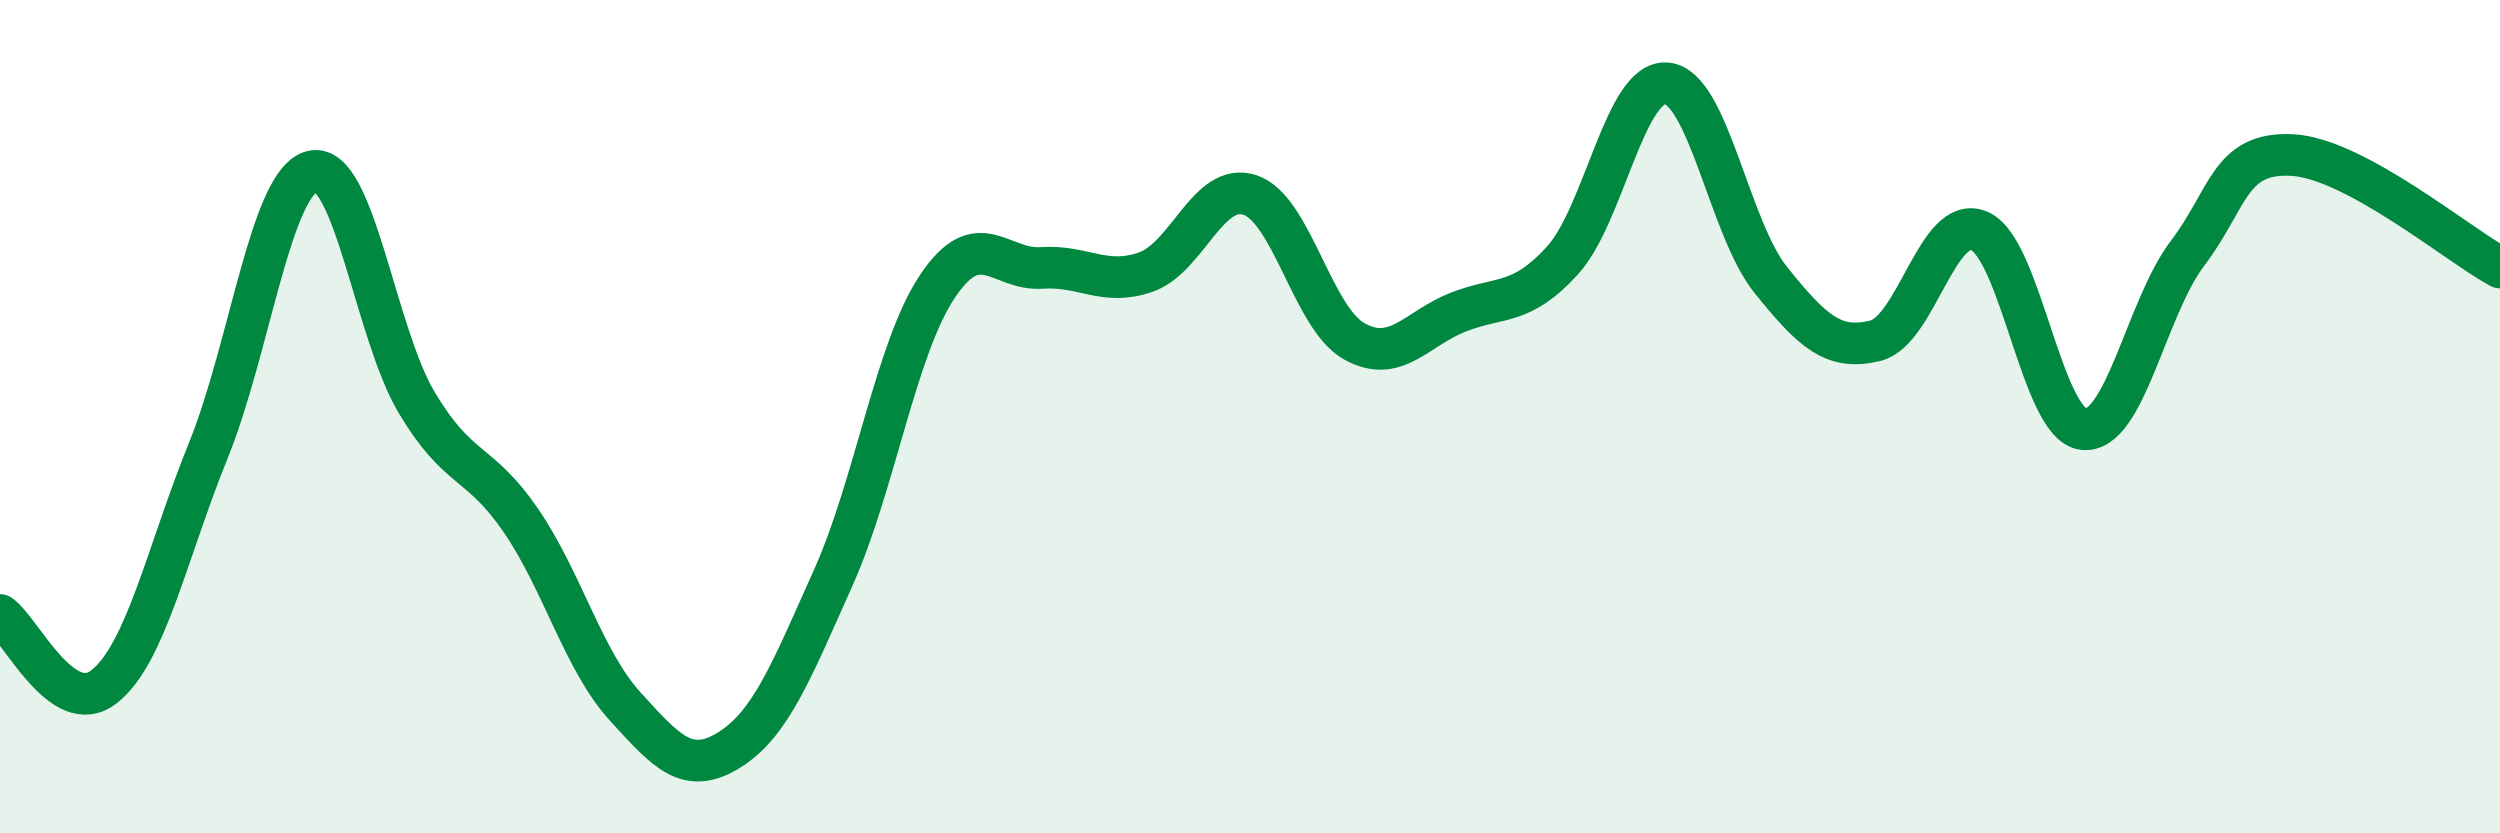 
    <svg width="60" height="20" viewBox="0 0 60 20" xmlns="http://www.w3.org/2000/svg">
      <path
        d="M 0,14.76 C 0.5,15.1 1.5,17.27 2.5,16.48 C 3.5,15.69 4,13.28 5,10.81 C 6,8.34 6.5,4.34 7.5,4.11 C 8.5,3.88 9,7.98 10,9.66 C 11,11.34 11.5,11.03 12.5,12.49 C 13.5,13.95 14,15.85 15,16.95 C 16,18.05 16.5,18.62 17.5,18 C 18.5,17.38 19,16.09 20,13.86 C 21,11.63 21.5,8.36 22.5,6.87 C 23.5,5.38 24,6.5 25,6.43 C 26,6.36 26.5,6.88 27.5,6.53 C 28.5,6.18 29,4.35 30,4.68 C 31,5.01 31.5,7.63 32.5,8.19 C 33.5,8.75 34,7.88 35,7.49 C 36,7.1 36.5,7.35 37.5,6.25 C 38.5,5.15 39,1.91 40,2 C 41,2.09 41.5,5.48 42.5,6.72 C 43.5,7.96 44,8.42 45,8.18 C 46,7.94 46.5,5.12 47.5,5.54 C 48.5,5.96 49,10.19 50,10.3 C 51,10.41 51.5,7.4 52.5,6.08 C 53.5,4.76 53.5,3.65 55,3.72 C 56.5,3.79 59,5.88 60,6.42L60 20L0 20Z"
        fill="#008740"
        opacity="0.1"
        stroke-linecap="round"
        stroke-linejoin="round"
      />
      <path
        d="M 0,14.76 C 0.5,15.1 1.5,17.27 2.5,16.48 C 3.5,15.69 4,13.28 5,10.81 C 6,8.34 6.5,4.34 7.5,4.11 C 8.5,3.88 9,7.98 10,9.66 C 11,11.34 11.5,11.03 12.5,12.49 C 13.5,13.95 14,15.85 15,16.95 C 16,18.05 16.5,18.62 17.5,18 C 18.5,17.38 19,16.09 20,13.86 C 21,11.63 21.5,8.36 22.5,6.87 C 23.5,5.38 24,6.5 25,6.43 C 26,6.36 26.5,6.88 27.5,6.53 C 28.5,6.18 29,4.35 30,4.68 C 31,5.01 31.5,7.63 32.5,8.19 C 33.5,8.75 34,7.88 35,7.49 C 36,7.1 36.5,7.35 37.5,6.25 C 38.5,5.15 39,1.91 40,2 C 41,2.09 41.5,5.48 42.5,6.72 C 43.5,7.96 44,8.42 45,8.18 C 46,7.94 46.5,5.12 47.5,5.54 C 48.5,5.96 49,10.19 50,10.3 C 51,10.41 51.5,7.4 52.5,6.08 C 53.5,4.76 53.5,3.65 55,3.72 C 56.5,3.79 59,5.88 60,6.42"
        stroke="#008740"
        stroke-width="1"
        fill="none"
        stroke-linecap="round"
        stroke-linejoin="round"
      />
    </svg>
  